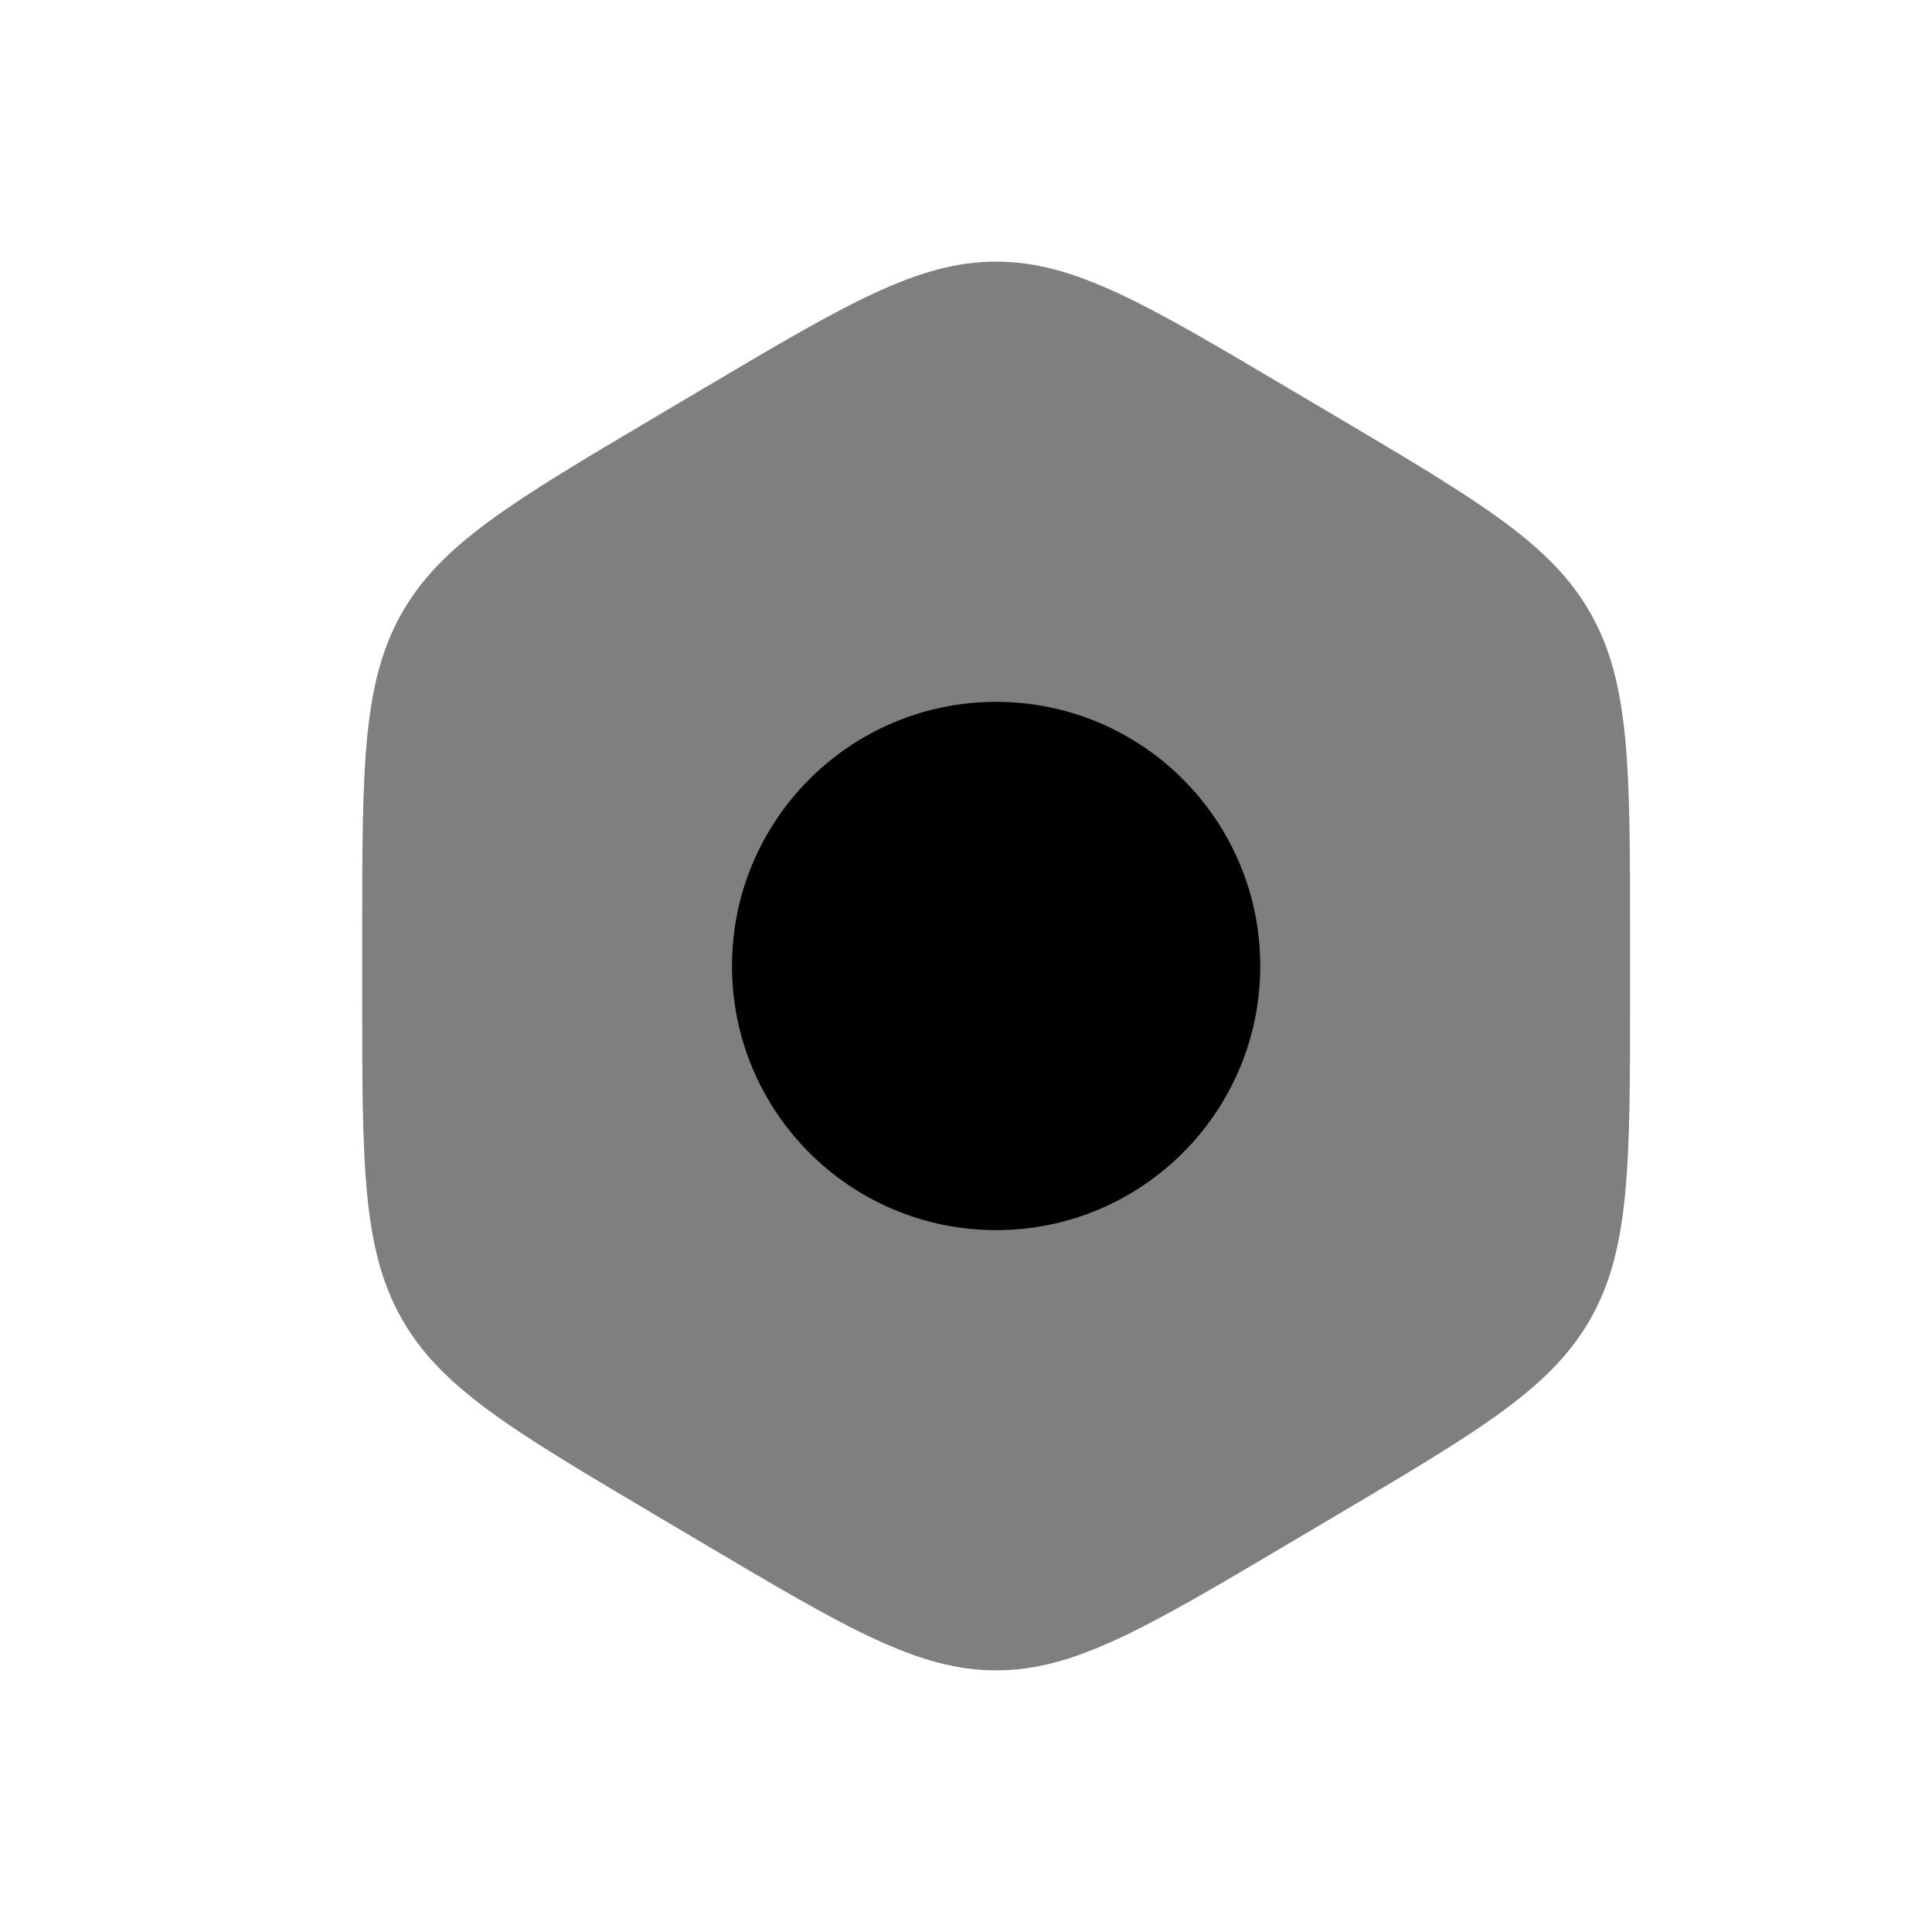 <svg xmlns="http://www.w3.org/2000/svg" width="64" height="64" viewBox="0 0 64 64" fill="none"><path opacity="0.5" fill-rule="evenodd" clip-rule="evenodd" d="M32.998 8.667C30.399 8.667 28.032 10.068 23.299 12.872L21.698 13.82C16.964 16.623 14.597 18.025 13.297 20.333C11.998 22.642 11.998 25.445 11.998 31.052V32.948C11.998 38.555 11.998 41.358 13.297 43.667C14.597 45.975 16.964 47.377 21.698 50.18L23.299 51.128C28.032 53.932 30.399 55.333 32.998 55.333C35.597 55.333 37.964 53.932 42.697 51.128L44.299 50.18C49.032 47.377 51.399 45.975 52.699 43.667C53.998 41.358 53.998 38.555 53.998 32.948V31.052C53.998 25.445 53.998 22.642 52.699 20.333C51.399 18.025 49.032 16.623 44.299 13.82L42.697 12.872C37.964 10.068 35.597 8.667 32.998 8.667Z" fill="black"></path><path d="M32.998 23.25C28.166 23.25 24.248 27.168 24.248 32C24.248 36.833 28.166 40.75 32.998 40.75C37.831 40.75 41.748 36.833 41.748 32C41.748 27.168 37.831 23.25 32.998 23.25Z" fill="black"></path></svg>